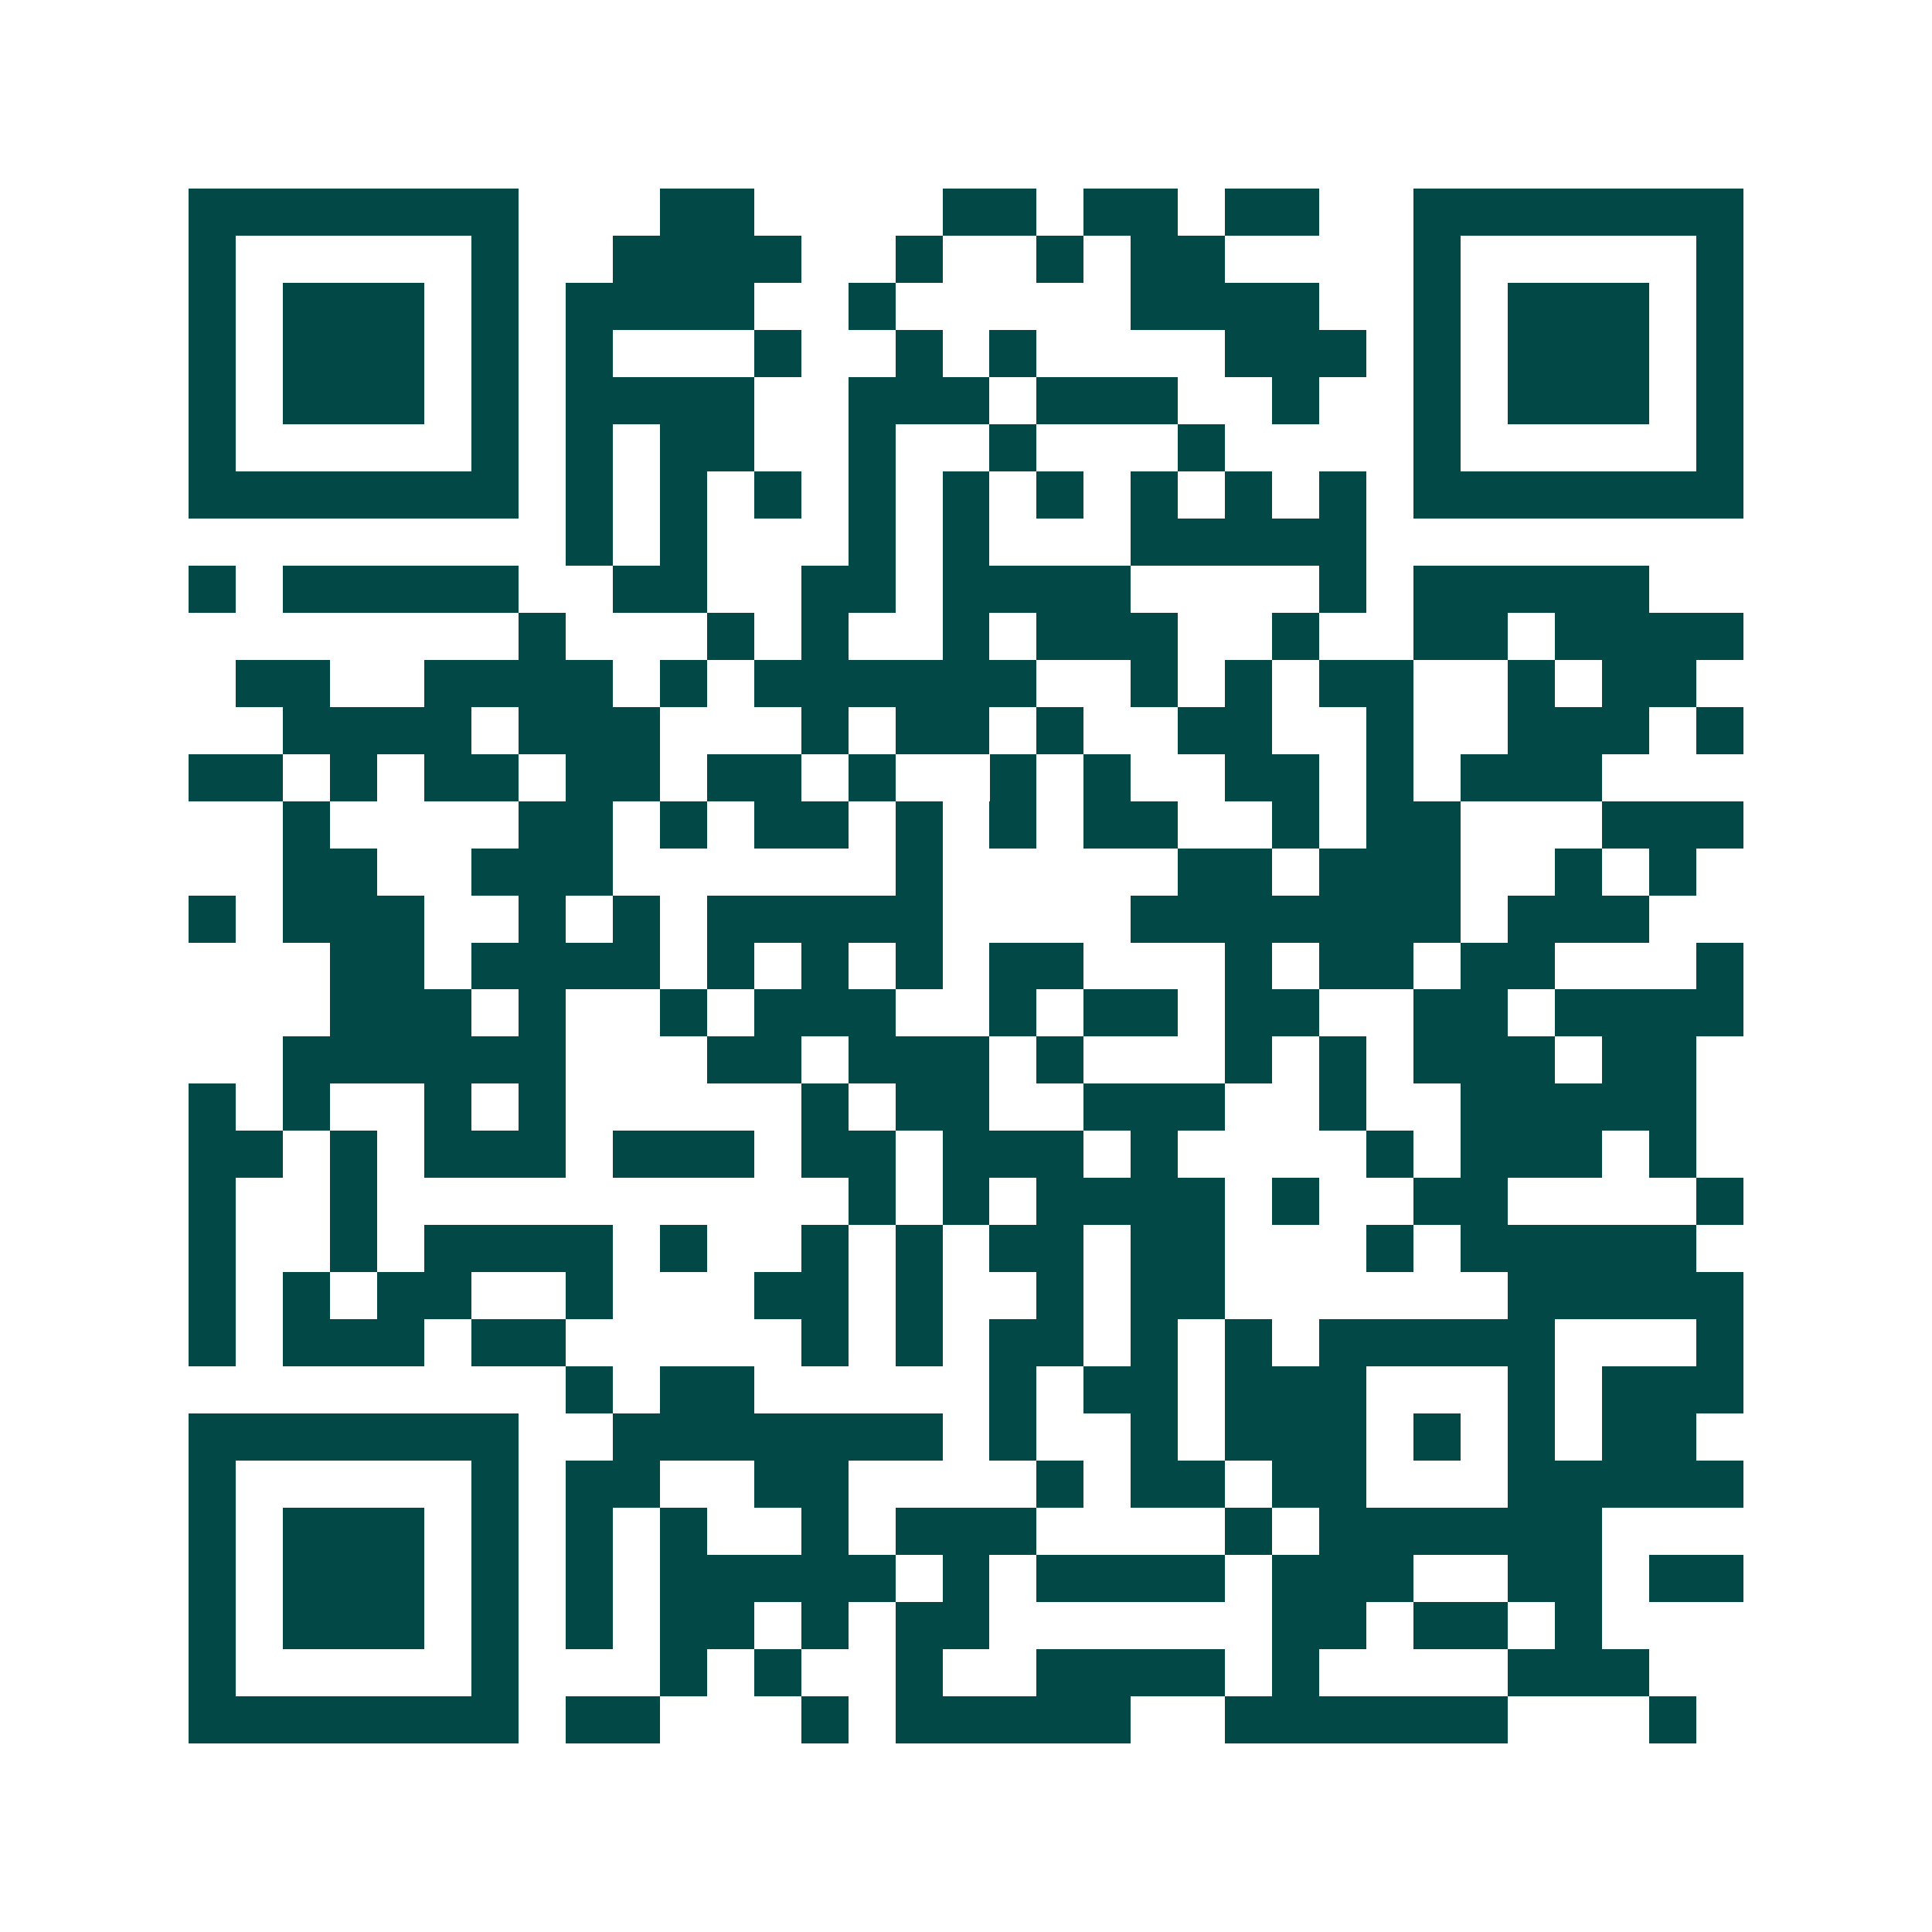 <svg xmlns="http://www.w3.org/2000/svg" width="200" height="200" viewBox="0 0 41 41" shape-rendering="crispEdges"><path fill="#ffffff" d="M0 0h41v41H0z"/><path stroke="#014847" d="M4 4.5h7m3 0h2m4 0h2m1 0h2m1 0h2m2 0h7M4 5.5h1m5 0h1m2 0h4m2 0h1m2 0h1m1 0h2m4 0h1m5 0h1M4 6.5h1m1 0h3m1 0h1m1 0h4m2 0h1m5 0h4m2 0h1m1 0h3m1 0h1M4 7.5h1m1 0h3m1 0h1m1 0h1m3 0h1m2 0h1m1 0h1m4 0h3m1 0h1m1 0h3m1 0h1M4 8.5h1m1 0h3m1 0h1m1 0h4m2 0h3m1 0h3m2 0h1m2 0h1m1 0h3m1 0h1M4 9.5h1m5 0h1m1 0h1m1 0h2m2 0h1m2 0h1m3 0h1m4 0h1m5 0h1M4 10.5h7m1 0h1m1 0h1m1 0h1m1 0h1m1 0h1m1 0h1m1 0h1m1 0h1m1 0h1m1 0h7M12 11.5h1m1 0h1m3 0h1m1 0h1m3 0h5M4 12.5h1m1 0h5m2 0h2m2 0h2m1 0h4m4 0h1m1 0h5M11 13.5h1m3 0h1m1 0h1m2 0h1m1 0h3m2 0h1m2 0h2m1 0h4M5 14.5h2m2 0h4m1 0h1m1 0h6m2 0h1m1 0h1m1 0h2m2 0h1m1 0h2M6 15.5h4m1 0h3m3 0h1m1 0h2m1 0h1m2 0h2m2 0h1m2 0h3m1 0h1M4 16.5h2m1 0h1m1 0h2m1 0h2m1 0h2m1 0h1m2 0h1m1 0h1m2 0h2m1 0h1m1 0h3M6 17.5h1m4 0h2m1 0h1m1 0h2m1 0h1m1 0h1m1 0h2m2 0h1m1 0h2m3 0h3M6 18.5h2m2 0h3m6 0h1m5 0h2m1 0h3m2 0h1m1 0h1M4 19.5h1m1 0h3m2 0h1m1 0h1m1 0h5m4 0h7m1 0h3M7 20.5h2m1 0h4m1 0h1m1 0h1m1 0h1m1 0h2m3 0h1m1 0h2m1 0h2m3 0h1M7 21.5h3m1 0h1m2 0h1m1 0h3m2 0h1m1 0h2m1 0h2m2 0h2m1 0h4M6 22.5h6m3 0h2m1 0h3m1 0h1m3 0h1m1 0h1m1 0h3m1 0h2M4 23.5h1m1 0h1m2 0h1m1 0h1m5 0h1m1 0h2m2 0h3m2 0h1m2 0h5M4 24.5h2m1 0h1m1 0h3m1 0h3m1 0h2m1 0h3m1 0h1m4 0h1m1 0h3m1 0h1M4 25.5h1m2 0h1m10 0h1m1 0h1m1 0h4m1 0h1m2 0h2m4 0h1M4 26.5h1m2 0h1m1 0h4m1 0h1m2 0h1m1 0h1m1 0h2m1 0h2m3 0h1m1 0h5M4 27.5h1m1 0h1m1 0h2m2 0h1m3 0h2m1 0h1m2 0h1m1 0h2m6 0h5M4 28.5h1m1 0h3m1 0h2m5 0h1m1 0h1m1 0h2m1 0h1m1 0h1m1 0h5m3 0h1M12 29.5h1m1 0h2m5 0h1m1 0h2m1 0h3m3 0h1m1 0h3M4 30.5h7m2 0h7m1 0h1m2 0h1m1 0h3m1 0h1m1 0h1m1 0h2M4 31.5h1m5 0h1m1 0h2m2 0h2m4 0h1m1 0h2m1 0h2m3 0h5M4 32.5h1m1 0h3m1 0h1m1 0h1m1 0h1m2 0h1m1 0h3m4 0h1m1 0h6M4 33.5h1m1 0h3m1 0h1m1 0h1m1 0h5m1 0h1m1 0h4m1 0h3m2 0h2m1 0h2M4 34.5h1m1 0h3m1 0h1m1 0h1m1 0h2m1 0h1m1 0h2m6 0h2m1 0h2m1 0h1M4 35.5h1m5 0h1m3 0h1m1 0h1m2 0h1m2 0h4m1 0h1m4 0h3M4 36.5h7m1 0h2m3 0h1m1 0h5m2 0h6m3 0h1"/></svg>
